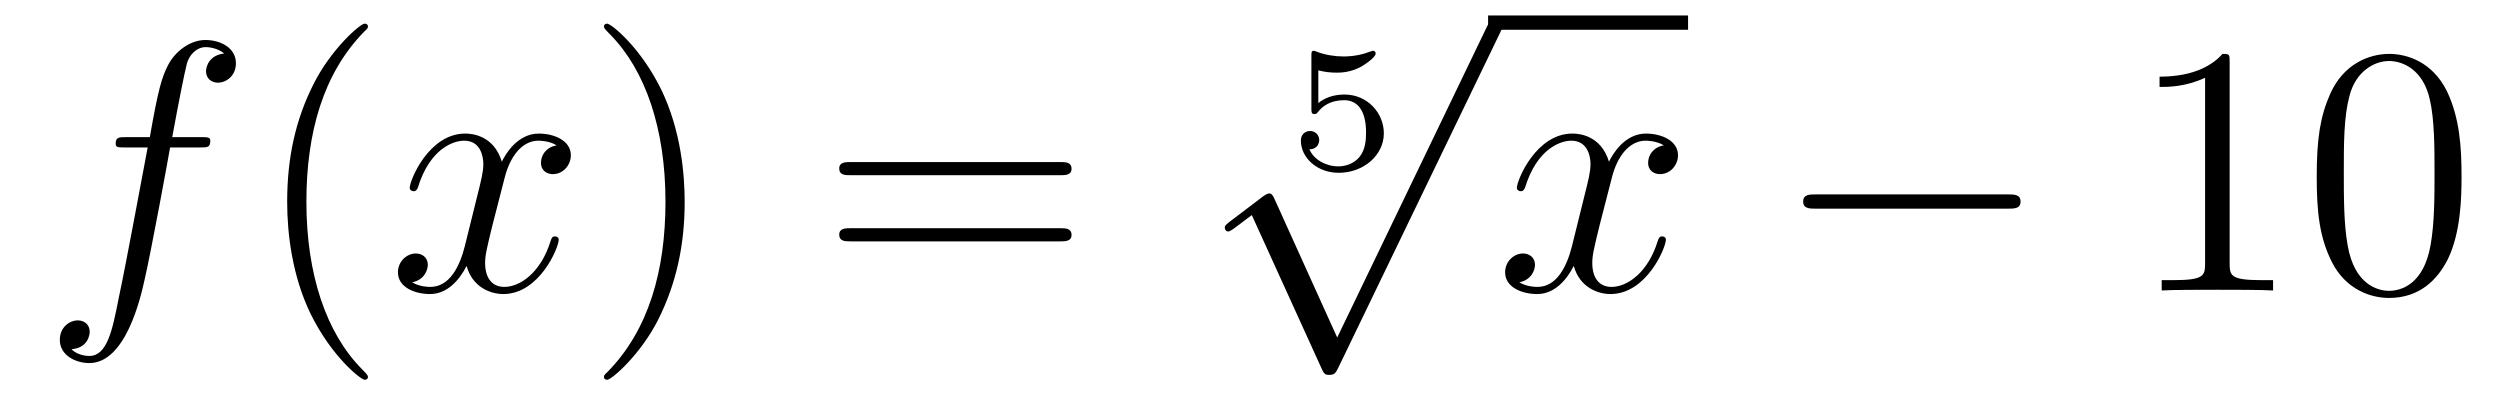 <?xml version='1.0'?>
<!-- This file was generated by dvisvgm 1.14.1 -->
<svg height='14pt' version='1.1' viewBox='0 -14 84 14' width='84pt' xmlns='http://www.w3.org/2000/svg' xmlns:xlink='http://www.w3.org/1999/xlink'>
<g id='page1'>
<g transform='matrix(1 0 0 1 -127 650)'>
<path d='M133.732 -659.046C133.971 -659.046 134.066 -659.046 134.066 -659.273C134.066 -659.392 133.971 -659.392 133.755 -659.392H132.787C133.014 -660.623 133.182 -661.472 133.277 -661.855C133.349 -662.142 133.6 -662.417 133.911 -662.417C134.162 -662.417 134.413 -662.309 134.532 -662.202C134.066 -662.154 133.923 -661.807 133.923 -661.604C133.923 -661.365 134.102 -661.221 134.329 -661.221C134.568 -661.221 134.927 -661.424 134.927 -661.879C134.927 -662.381 134.425 -662.656 133.899 -662.656C133.385 -662.656 132.883 -662.273 132.644 -661.807C132.428 -661.388 132.309 -660.958 132.034 -659.392H131.233C131.006 -659.392 130.887 -659.392 130.887 -659.177C130.887 -659.046 130.958 -659.046 131.197 -659.046H131.962C131.747 -657.934 131.257 -655.232 130.982 -653.953C130.779 -652.913 130.6 -652.04 130.002 -652.04C129.966 -652.04 129.619 -652.04 129.404 -652.267C130.014 -652.315 130.014 -652.841 130.014 -652.853C130.014 -653.092 129.834 -653.236 129.608 -653.236C129.368 -653.236 129.01 -653.032 129.01 -652.578C129.01 -652.064 129.536 -651.801 130.002 -651.801C131.221 -651.801 131.723 -653.989 131.855 -654.587C132.07 -655.507 132.656 -658.687 132.715 -659.046H133.732Z' fill-rule='evenodd'/>
<path d='M139.363 -651.335C139.363 -651.371 139.363 -651.395 139.16 -651.598C137.964 -652.806 137.295 -654.778 137.295 -657.217C137.295 -659.536 137.857 -661.532 139.243 -662.943C139.363 -663.05 139.363 -663.074 139.363 -663.11C139.363 -663.182 139.303 -663.206 139.255 -663.206C139.1 -663.206 138.12 -662.345 137.534 -661.173C136.924 -659.966 136.649 -658.687 136.649 -657.217C136.649 -656.152 136.817 -654.73 137.438 -653.451C138.143 -652.017 139.124 -651.239 139.255 -651.239C139.303 -651.239 139.363 -651.263 139.363 -651.335Z' fill-rule='evenodd'/>
<path d='M145.703 -659.117C145.32 -659.046 145.177 -658.759 145.177 -658.532C145.177 -658.245 145.404 -658.149 145.571 -658.149C145.93 -658.149 146.181 -658.46 146.181 -658.782C146.181 -659.285 145.607 -659.512 145.105 -659.512C144.376 -659.512 143.969 -658.794 143.862 -658.567C143.587 -659.464 142.845 -659.512 142.63 -659.512C141.411 -659.512 140.766 -657.946 140.766 -657.683C140.766 -657.635 140.813 -657.575 140.897 -657.575C140.993 -657.575 141.017 -657.647 141.04 -657.695C141.447 -659.022 142.248 -659.273 142.595 -659.273C143.133 -659.273 143.24 -658.771 143.24 -658.484C143.24 -658.221 143.168 -657.946 143.025 -657.372L142.619 -655.734C142.439 -655.017 142.093 -654.36 141.459 -654.36C141.399 -654.36 141.1 -654.36 140.849 -654.515C141.279 -654.599 141.375 -654.957 141.375 -655.101C141.375 -655.34 141.196 -655.483 140.969 -655.483C140.682 -655.483 140.371 -655.232 140.371 -654.85C140.371 -654.348 140.933 -654.12 141.447 -654.12C142.021 -654.12 142.427 -654.575 142.678 -655.065C142.869 -654.36 143.467 -654.12 143.91 -654.12C145.129 -654.12 145.774 -655.687 145.774 -655.949C145.774 -656.009 145.726 -656.057 145.655 -656.057C145.547 -656.057 145.535 -655.997 145.5 -655.902C145.177 -654.85 144.483 -654.36 143.946 -654.36C143.527 -654.36 143.3 -654.67 143.3 -655.16C143.3 -655.423 143.348 -655.615 143.539 -656.404L143.957 -658.029C144.137 -658.747 144.543 -659.273 145.093 -659.273C145.117 -659.273 145.452 -659.273 145.703 -659.117Z' fill-rule='evenodd'/>
<path d='M150.005 -657.217C150.005 -658.125 149.886 -659.607 149.216 -660.994C148.511 -662.428 147.531 -663.206 147.399 -663.206C147.351 -663.206 147.292 -663.182 147.292 -663.11C147.292 -663.074 147.292 -663.05 147.495 -662.847C148.69 -661.64 149.36 -659.667 149.36 -657.228C149.36 -654.909 148.798 -652.913 147.411 -651.502C147.292 -651.395 147.292 -651.371 147.292 -651.335C147.292 -651.263 147.351 -651.239 147.399 -651.239C147.554 -651.239 148.535 -652.1 149.121 -653.272C149.73 -654.491 150.005 -655.782 150.005 -657.217Z' fill-rule='evenodd'/>
<path d='M162.622 -658.113C162.789 -658.113 163.004 -658.113 163.004 -658.328C163.004 -658.555 162.801 -658.555 162.622 -658.555H155.581C155.413 -658.555 155.198 -658.555 155.198 -658.34C155.198 -658.113 155.401 -658.113 155.581 -658.113H162.622ZM162.622 -655.89C162.789 -655.89 163.004 -655.89 163.004 -656.105C163.004 -656.332 162.801 -656.332 162.622 -656.332H155.581C155.413 -656.332 155.198 -656.332 155.198 -656.117C155.198 -655.89 155.401 -655.89 155.581 -655.89H162.622Z' fill-rule='evenodd'/>
<path d='M171.296 -661.637C171.494 -661.582 171.703 -661.559 171.906 -661.559C172.038 -661.559 172.373 -661.559 172.749 -661.768C172.851 -661.827 173.222 -662.073 173.222 -662.198C173.222 -662.276 173.162 -662.294 173.138 -662.294C173.12 -662.294 173.114 -662.294 173.048 -662.27C172.833 -662.186 172.528 -662.103 172.139 -662.103C171.846 -662.103 171.523 -662.156 171.254 -662.258C171.195 -662.282 171.171 -662.294 171.147 -662.294C171.063 -662.294 171.063 -662.228 171.063 -662.133V-660.34C171.063 -660.238 171.063 -660.167 171.171 -660.167C171.225 -660.167 171.243 -660.19 171.284 -660.238C171.434 -660.429 171.697 -660.633 172.163 -660.633C172.899 -660.633 172.899 -659.736 172.899 -659.545C172.899 -659.312 172.881 -658.977 172.683 -658.732C172.498 -658.505 172.223 -658.41 171.966 -658.41C171.553 -658.41 171.141 -658.637 170.997 -658.983C171.29 -658.989 171.326 -659.222 171.326 -659.294C171.326 -659.455 171.201 -659.599 171.015 -659.599C170.962 -659.599 170.71 -659.569 170.71 -659.27C170.71 -658.72 171.231 -658.194 171.984 -658.194C172.803 -658.194 173.497 -658.774 173.497 -659.521C173.497 -660.202 172.947 -660.824 172.175 -660.824C171.787 -660.824 171.488 -660.698 171.296 -660.537V-661.637Z' fill-rule='evenodd'/>
<path d='M171.93 -652.659L169.826 -657.309C169.743 -657.501 169.683 -657.501 169.647 -657.501C169.635 -657.501 169.575 -657.501 169.444 -657.405L168.308 -656.544C168.153 -656.425 168.153 -656.389 168.153 -656.353C168.153 -656.293 168.188 -656.222 168.272 -656.222C168.344 -656.222 168.547 -656.389 168.679 -656.485C168.75 -656.544 168.93 -656.676 169.061 -656.772L171.416 -651.595C171.5 -651.404 171.56 -651.404 171.667 -651.404C171.847 -651.404 171.882 -651.476 171.966 -651.643L177.393 -662.88C177.477 -663.048 177.477 -663.095 177.477 -663.119C177.477 -663.239 177.381 -663.358 177.238 -663.358C177.142 -663.358 177.058 -663.298 176.963 -663.107L171.93 -652.659Z' fill-rule='evenodd'/>
<path d='M177 -663H183.719V-663.48H177'/>
<path d='M182.903 -659.117C182.521 -659.046 182.377 -658.759 182.377 -658.532C182.377 -658.245 182.604 -658.149 182.772 -658.149C183.13 -658.149 183.381 -658.46 183.381 -658.782C183.381 -659.285 182.808 -659.512 182.305 -659.512C181.576 -659.512 181.17 -658.794 181.062 -658.567C180.787 -659.464 180.046 -659.512 179.831 -659.512C178.612 -659.512 177.966 -657.946 177.966 -657.683C177.966 -657.635 178.014 -657.575 178.098 -657.575C178.193 -657.575 178.217 -657.647 178.241 -657.695C178.648 -659.022 179.449 -659.273 179.795 -659.273C180.333 -659.273 180.441 -658.771 180.441 -658.484C180.441 -658.221 180.369 -657.946 180.225 -657.372L179.819 -655.734C179.64 -655.017 179.293 -654.36 178.659 -654.36C178.6 -654.36 178.301 -654.36 178.05 -654.515C178.48 -654.599 178.576 -654.957 178.576 -655.101C178.576 -655.34 178.397 -655.483 178.17 -655.483C177.883 -655.483 177.572 -655.232 177.572 -654.85C177.572 -654.348 178.134 -654.12 178.648 -654.12C179.221 -654.12 179.628 -654.575 179.879 -655.065C180.07 -654.36 180.668 -654.12 181.11 -654.12C182.33 -654.12 182.975 -655.687 182.975 -655.949C182.975 -656.009 182.927 -656.057 182.856 -656.057C182.748 -656.057 182.736 -655.997 182.7 -655.902C182.377 -654.85 181.684 -654.36 181.146 -654.36C180.728 -654.36 180.501 -654.67 180.501 -655.16C180.501 -655.423 180.548 -655.615 180.74 -656.404L181.158 -658.029C181.337 -658.747 181.744 -659.273 182.294 -659.273C182.318 -659.273 182.652 -659.273 182.903 -659.117Z' fill-rule='evenodd'/>
<path d='M194.472 -656.989C194.676 -656.989 194.891 -656.989 194.891 -657.228C194.891 -657.468 194.676 -657.468 194.472 -657.468H188.005C187.802 -657.468 187.587 -657.468 187.587 -657.228C187.587 -656.989 187.802 -656.989 188.005 -656.989H194.472Z' fill-rule='evenodd'/>
<path d='M201.916 -661.902C201.916 -662.178 201.916 -662.189 201.677 -662.189C201.39 -661.867 200.792 -661.424 199.561 -661.424V-661.078C199.836 -661.078 200.434 -661.078 201.091 -661.388V-655.16C201.091 -654.73 201.055 -654.587 200.003 -654.587H199.633V-654.24C199.955 -654.264 201.115 -654.264 201.509 -654.264C201.904 -654.264 203.052 -654.264 203.375 -654.24V-654.587H203.004C201.952 -654.587 201.916 -654.73 201.916 -655.16V-661.902ZM209.708 -658.065C209.708 -659.058 209.648 -660.026 209.218 -660.934C208.728 -661.927 207.868 -662.189 207.282 -662.189C206.588 -662.189 205.74 -661.843 205.297 -660.851C204.962 -660.097 204.842 -659.356 204.842 -658.065C204.842 -656.906 204.926 -656.033 205.357 -655.184C205.823 -654.276 206.648 -653.989 207.27 -653.989C208.309 -653.989 208.907 -654.611 209.254 -655.304C209.684 -656.2 209.708 -657.372 209.708 -658.065ZM207.27 -654.228C206.887 -654.228 206.11 -654.443 205.883 -655.746C205.752 -656.463 205.752 -657.372 205.752 -658.209C205.752 -659.189 205.752 -660.073 205.943 -660.779C206.146 -661.58 206.755 -661.95 207.27 -661.95C207.724 -661.95 208.417 -661.675 208.644 -660.648C208.8 -659.966 208.8 -659.022 208.8 -658.209C208.8 -657.408 208.8 -656.499 208.668 -655.77C208.441 -654.455 207.688 -654.228 207.27 -654.228Z' fill-rule='evenodd'/>
</g>
</g>
</svg>
